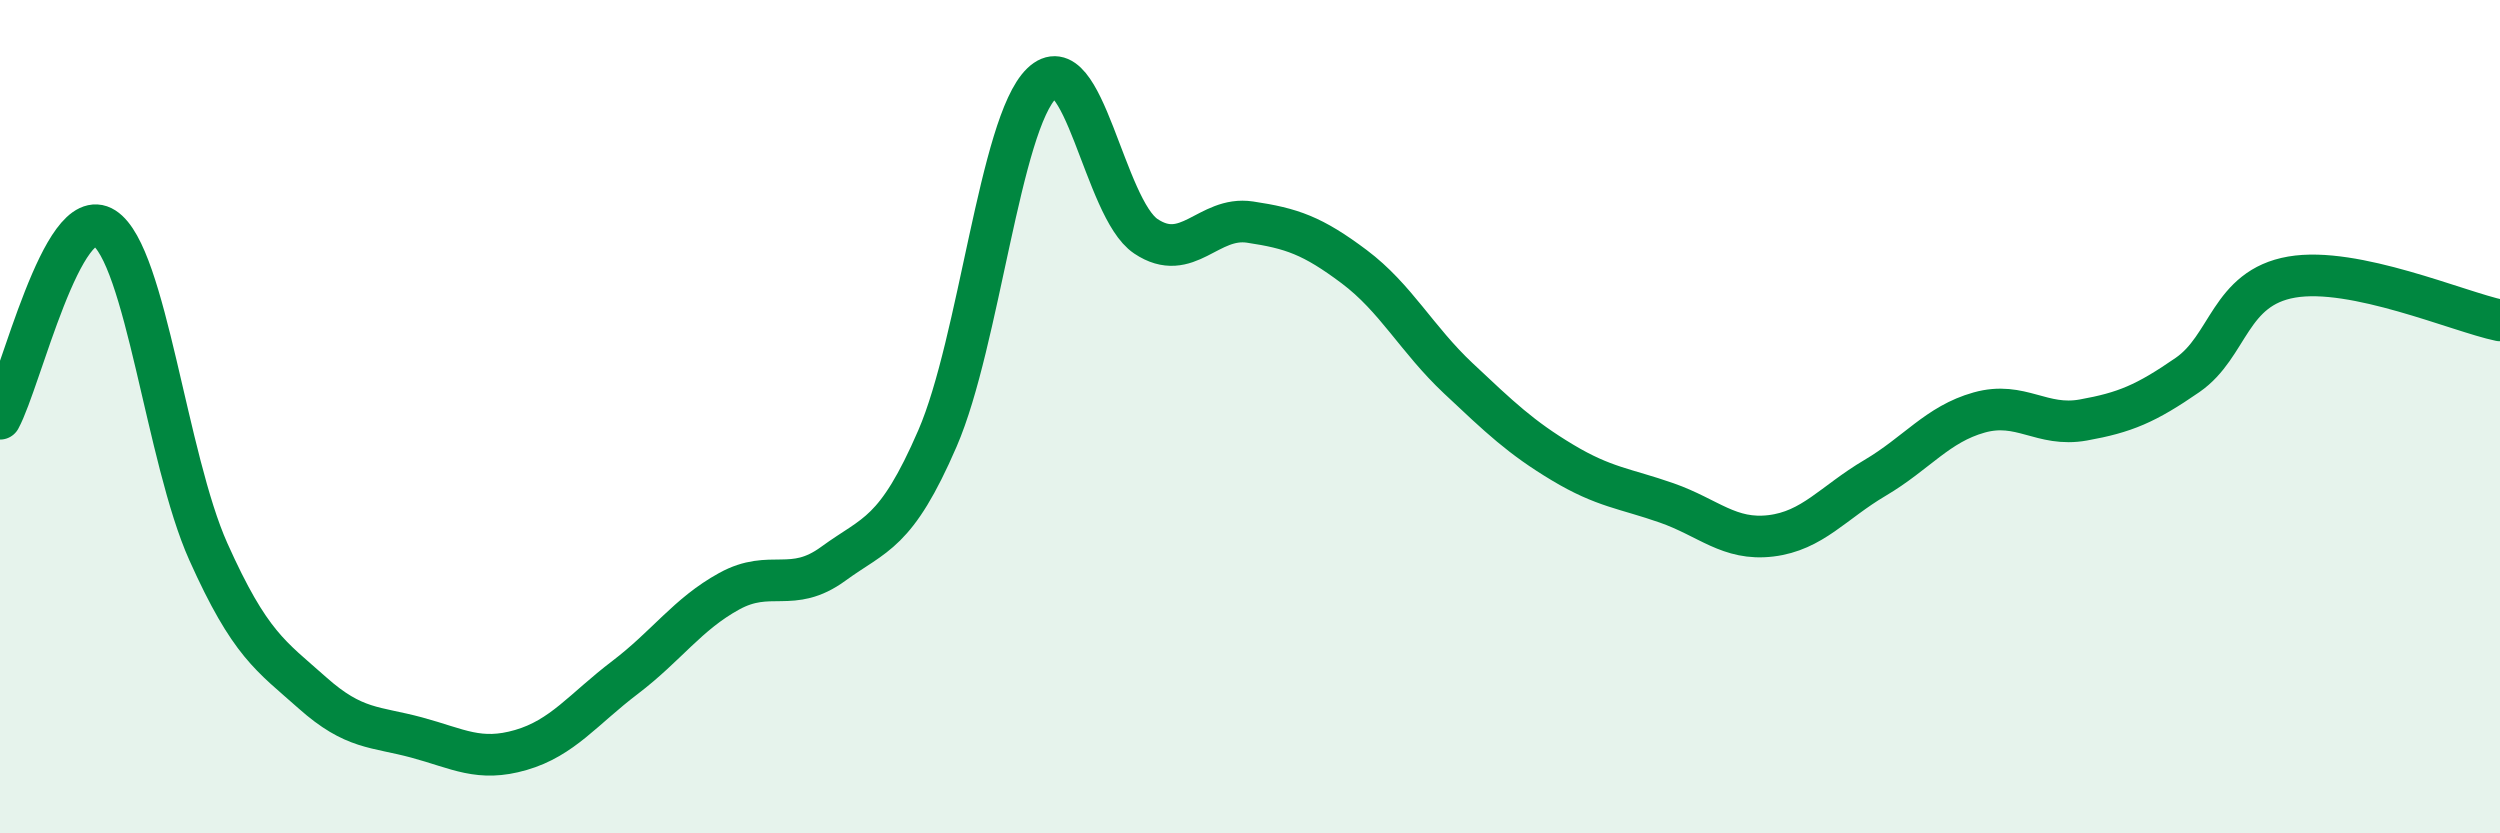
    <svg width="60" height="20" viewBox="0 0 60 20" xmlns="http://www.w3.org/2000/svg">
      <path
        d="M 0,10.05 C 0.5,9.13 1.5,4.83 2.5,5.47 C 3.5,6.11 4,11.01 5,13.24 C 6,15.47 6.5,15.74 7.5,16.63 C 8.5,17.52 9,17.43 10,17.7 C 11,17.97 11.5,18.29 12.5,18 C 13.5,17.71 14,17.02 15,16.26 C 16,15.5 16.5,14.74 17.5,14.19 C 18.5,13.64 19,14.26 20,13.53 C 21,12.8 21.5,12.83 22.5,10.52 C 23.5,8.21 24,2.97 25,2 C 26,1.03 26.5,5 27.5,5.67 C 28.5,6.34 29,5.18 30,5.33 C 31,5.48 31.5,5.65 32.5,6.4 C 33.5,7.15 34,8.14 35,9.08 C 36,10.02 36.5,10.5 37.5,11.1 C 38.5,11.7 39,11.72 40,12.07 C 41,12.42 41.5,12.98 42.5,12.86 C 43.5,12.74 44,12.06 45,11.47 C 46,10.88 46.5,10.18 47.5,9.9 C 48.5,9.62 49,10.26 50,10.08 C 51,9.9 51.5,9.69 52.5,9 C 53.5,8.31 53.5,6.91 55,6.65 C 56.5,6.39 59,7.48 60,7.69L60 20L0 20Z"
        fill="#008740"
        opacity="0.1"
        stroke-linecap="round"
        stroke-linejoin="round"
      />
      <path
        d="M 0,10.05 C 0.5,9.13 1.5,4.83 2.5,5.47 C 3.5,6.11 4,11.01 5,13.24 C 6,15.47 6.5,15.74 7.5,16.63 C 8.5,17.52 9,17.43 10,17.7 C 11,17.97 11.5,18.29 12.5,18 C 13.5,17.71 14,17.02 15,16.26 C 16,15.5 16.5,14.74 17.5,14.19 C 18.5,13.64 19,14.26 20,13.53 C 21,12.8 21.5,12.83 22.5,10.52 C 23.5,8.21 24,2.97 25,2 C 26,1.03 26.5,5 27.5,5.67 C 28.5,6.34 29,5.18 30,5.33 C 31,5.48 31.5,5.65 32.5,6.4 C 33.5,7.15 34,8.14 35,9.08 C 36,10.02 36.5,10.5 37.5,11.1 C 38.5,11.7 39,11.72 40,12.07 C 41,12.42 41.5,12.98 42.5,12.86 C 43.5,12.74 44,12.06 45,11.47 C 46,10.88 46.5,10.18 47.5,9.9 C 48.5,9.62 49,10.26 50,10.08 C 51,9.9 51.5,9.69 52.5,9 C 53.5,8.31 53.5,6.91 55,6.65 C 56.5,6.39 59,7.48 60,7.69"
        stroke="#008740"
        stroke-width="1"
        fill="none"
        stroke-linecap="round"
        stroke-linejoin="round"
      />
    </svg>
  